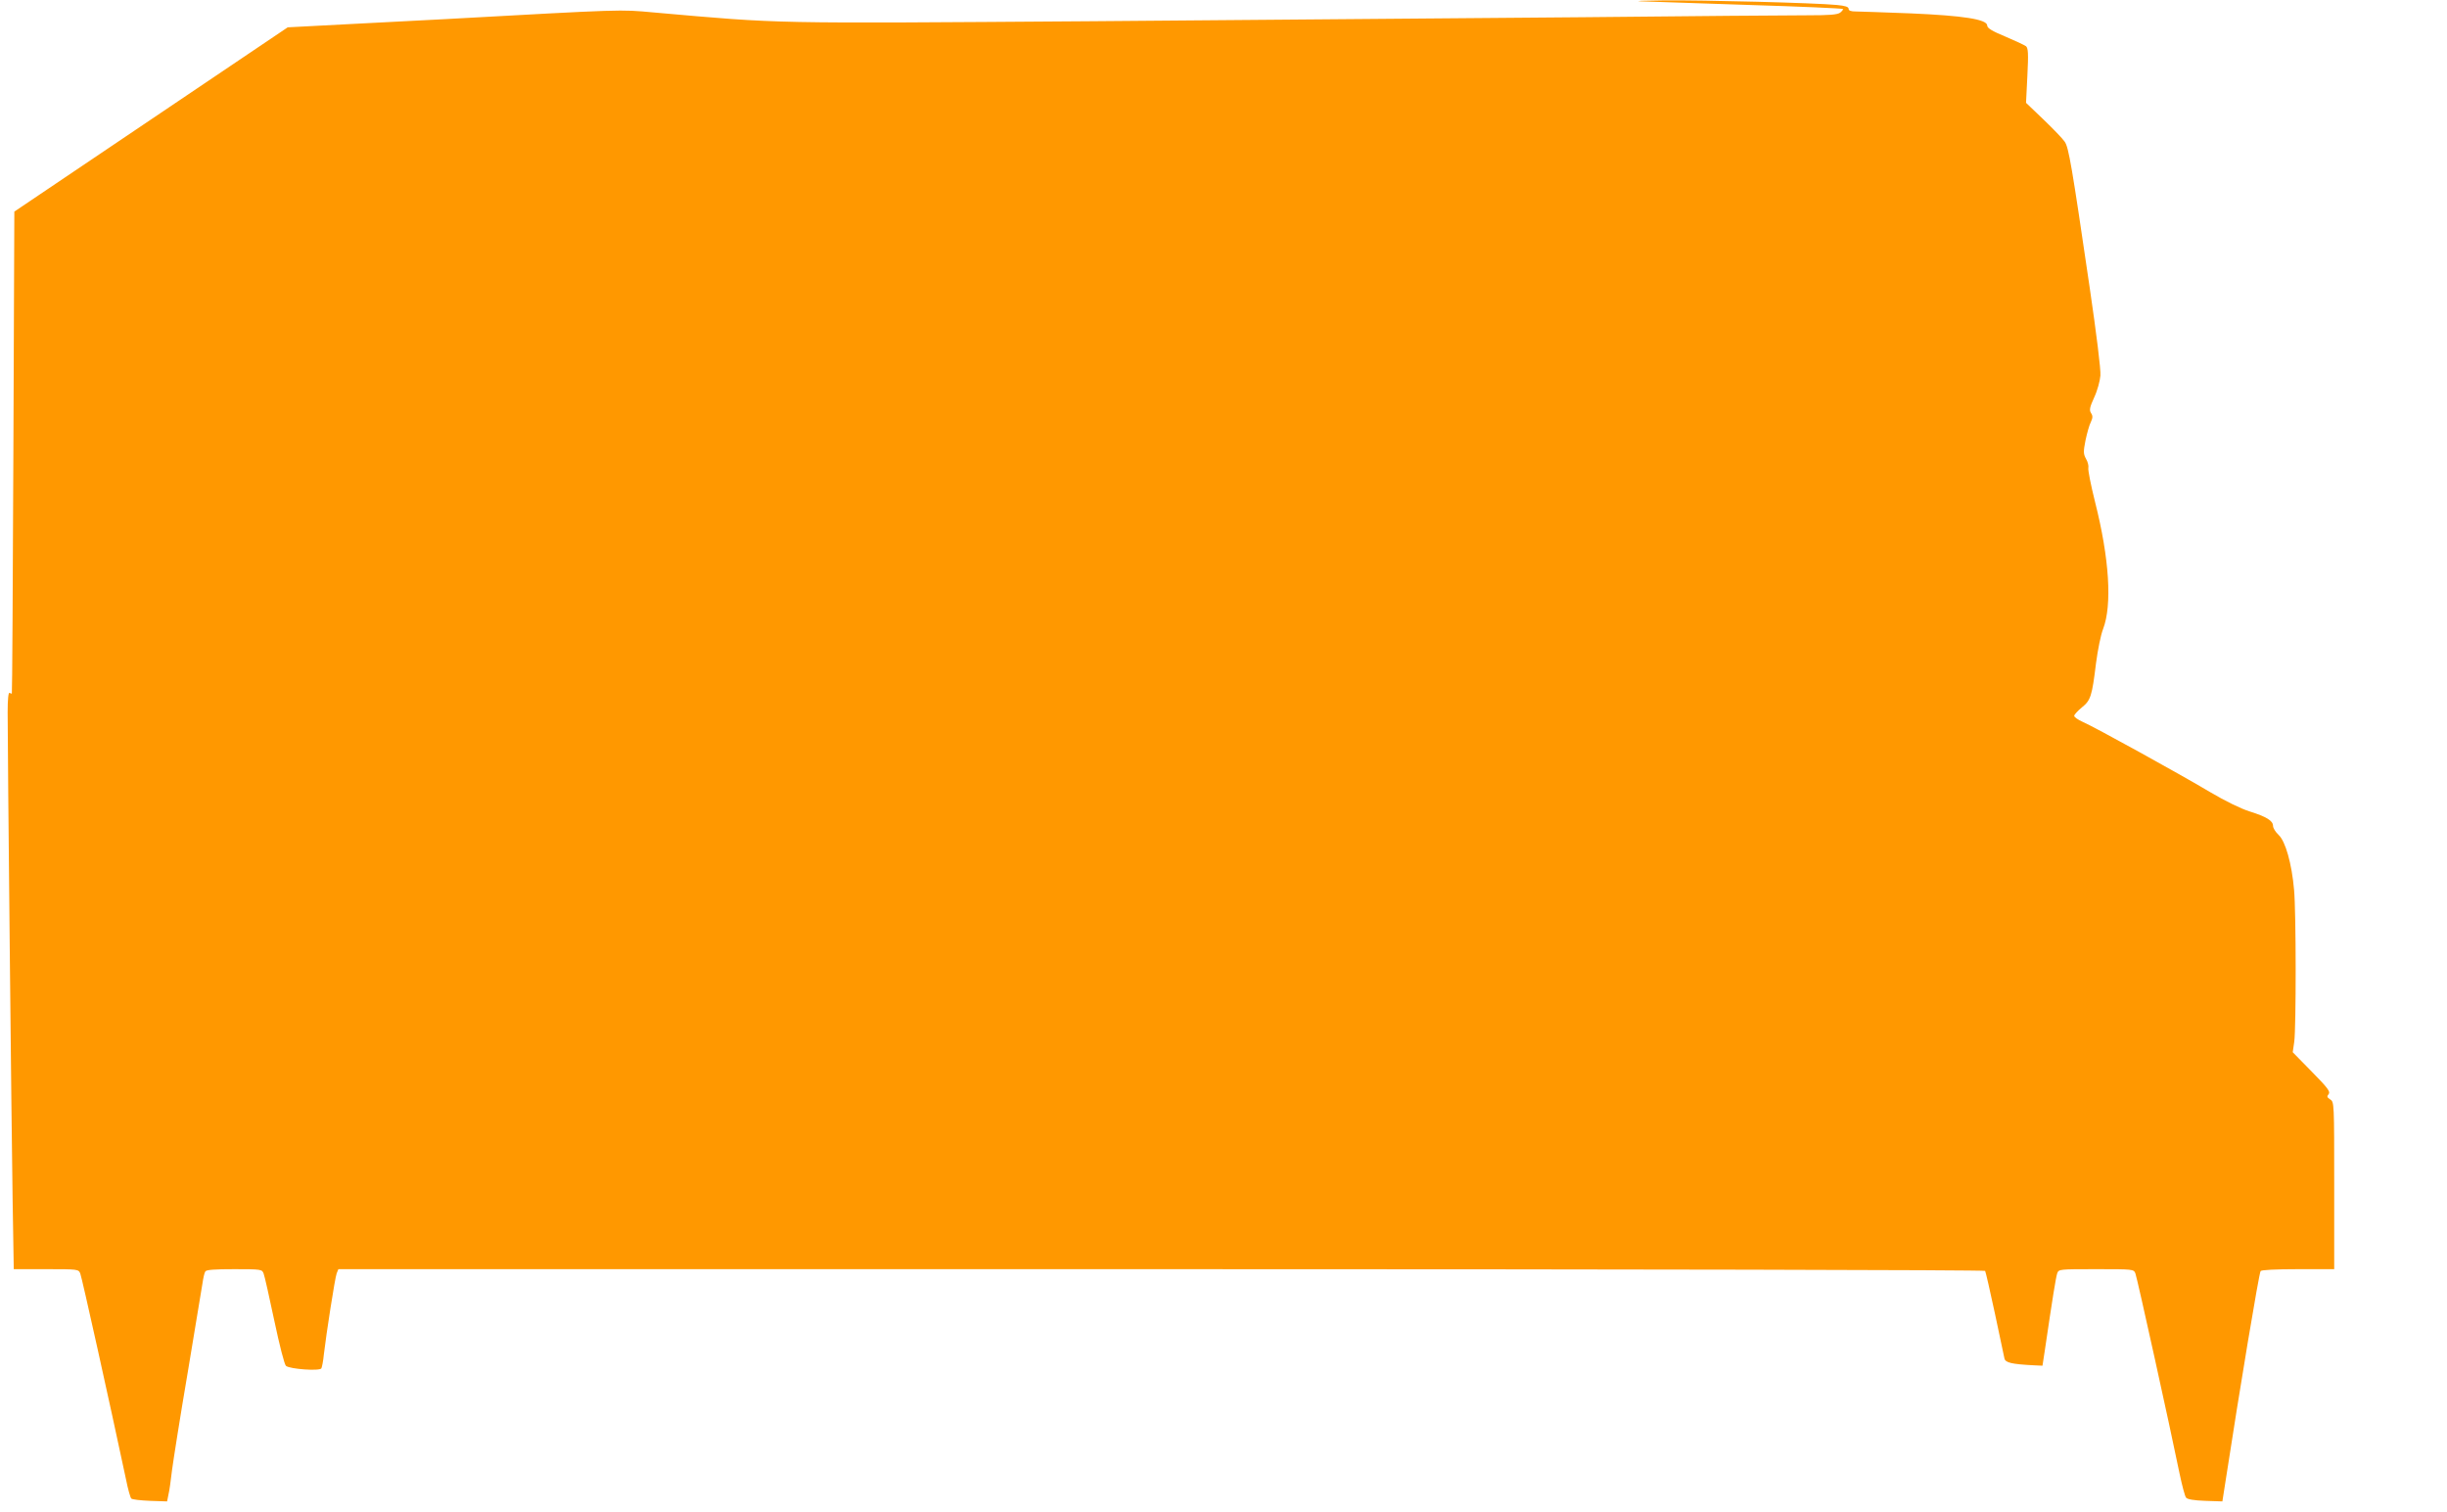 <?xml version="1.0" standalone="no"?>
<!DOCTYPE svg PUBLIC "-//W3C//DTD SVG 20010904//EN"
 "http://www.w3.org/TR/2001/REC-SVG-20010904/DTD/svg10.dtd">
<svg version="1.0" xmlns="http://www.w3.org/2000/svg"
 width="1280pt" height="791pt" viewBox="0 0 1280 791"
 preserveAspectRatio="xMidYMid meet">
<g transform="translate(0,791) scale(0.1,-0.1)"
fill="#ff9800" stroke="none">
<path d="M8585 7903 c44 -1 298 -10 565 -19 267 -8 487 -18 490 -21 3 -2 -4
-11 -14 -19 -15 -11 -56 -14 -170 -14 -83 0 -608 -4 -1166 -10 -558 -5 -1717
-14 -2575 -21 -1709 -12 -1617 -14 -2297 46 -177 16 -146 17 -1088 -35 -96 -5
-321 -17 -500 -26 l-325 -17 -715 -482 -715 -482 -5 -1259 c-3 -692 -6 -1260
-8 -1262 -1 -2 -6 0 -12 3 -6 4 -10 -32 -10 -102 0 -197 20 -2181 26 -2550 l6
-363 169 0 c166 0 170 0 179 -23 8 -18 155 -681 239 -1076 10 -51 23 -97 28
-101 4 -5 48 -10 97 -12 l90 -3 7 35 c5 19 13 78 19 130 7 52 43 282 82 510
38 228 73 438 77 465 4 28 10 56 15 63 5 9 48 12 152 12 141 0 145 -1 153 -23
5 -12 30 -124 56 -247 27 -128 53 -230 61 -236 21 -17 176 -28 185 -13 3 6 10
39 13 73 12 104 58 400 67 424 l9 22 4304 0 c2458 0 4307 -4 4310 -9 3 -5 26
-105 51 -222 25 -118 47 -224 50 -236 5 -22 36 -30 155 -36 l44 -2 13 85 c40
272 57 377 64 398 8 22 10 22 204 22 193 0 196 0 205 -22 9 -22 183 -811 231
-1047 13 -62 28 -119 34 -126 6 -9 41 -15 100 -17 l90 -3 18 115 c73 475 173
1076 182 1090 4 6 76 10 196 10 l189 0 0 438 c0 432 0 437 -21 450 -17 11 -18
16 -8 28 10 12 -4 32 -88 117 l-100 102 8 55 c10 72 10 678 -1 795 -12 137
-45 254 -81 287 -16 15 -29 36 -29 47 0 27 -34 48 -123 76 -45 14 -127 54
-208 102 -158 94 -605 341 -666 367 -24 11 -43 24 -43 31 0 6 18 26 40 44 46
37 53 58 74 231 9 69 25 149 37 179 48 126 33 368 -42 665 -22 88 -38 168 -35
179 2 10 -3 31 -12 46 -14 26 -15 36 -3 97 8 38 20 81 28 96 10 22 11 32 1 47
-10 16 -7 30 17 83 16 34 30 86 32 113 3 29 -21 221 -56 460 -94 642 -110 735
-131 764 -10 15 -59 66 -110 115 l-92 88 7 142 c6 117 4 144 -7 154 -8 6 -57
29 -109 51 -68 28 -94 44 -94 57 0 33 -124 52 -400 64 -137 5 -267 10 -287 10
-26 0 -38 4 -38 14 0 10 -18 16 -62 20 -112 11 -701 26 -904 24 -110 -1 -163
-3 -119 -5z"/>
</g>
</svg>
